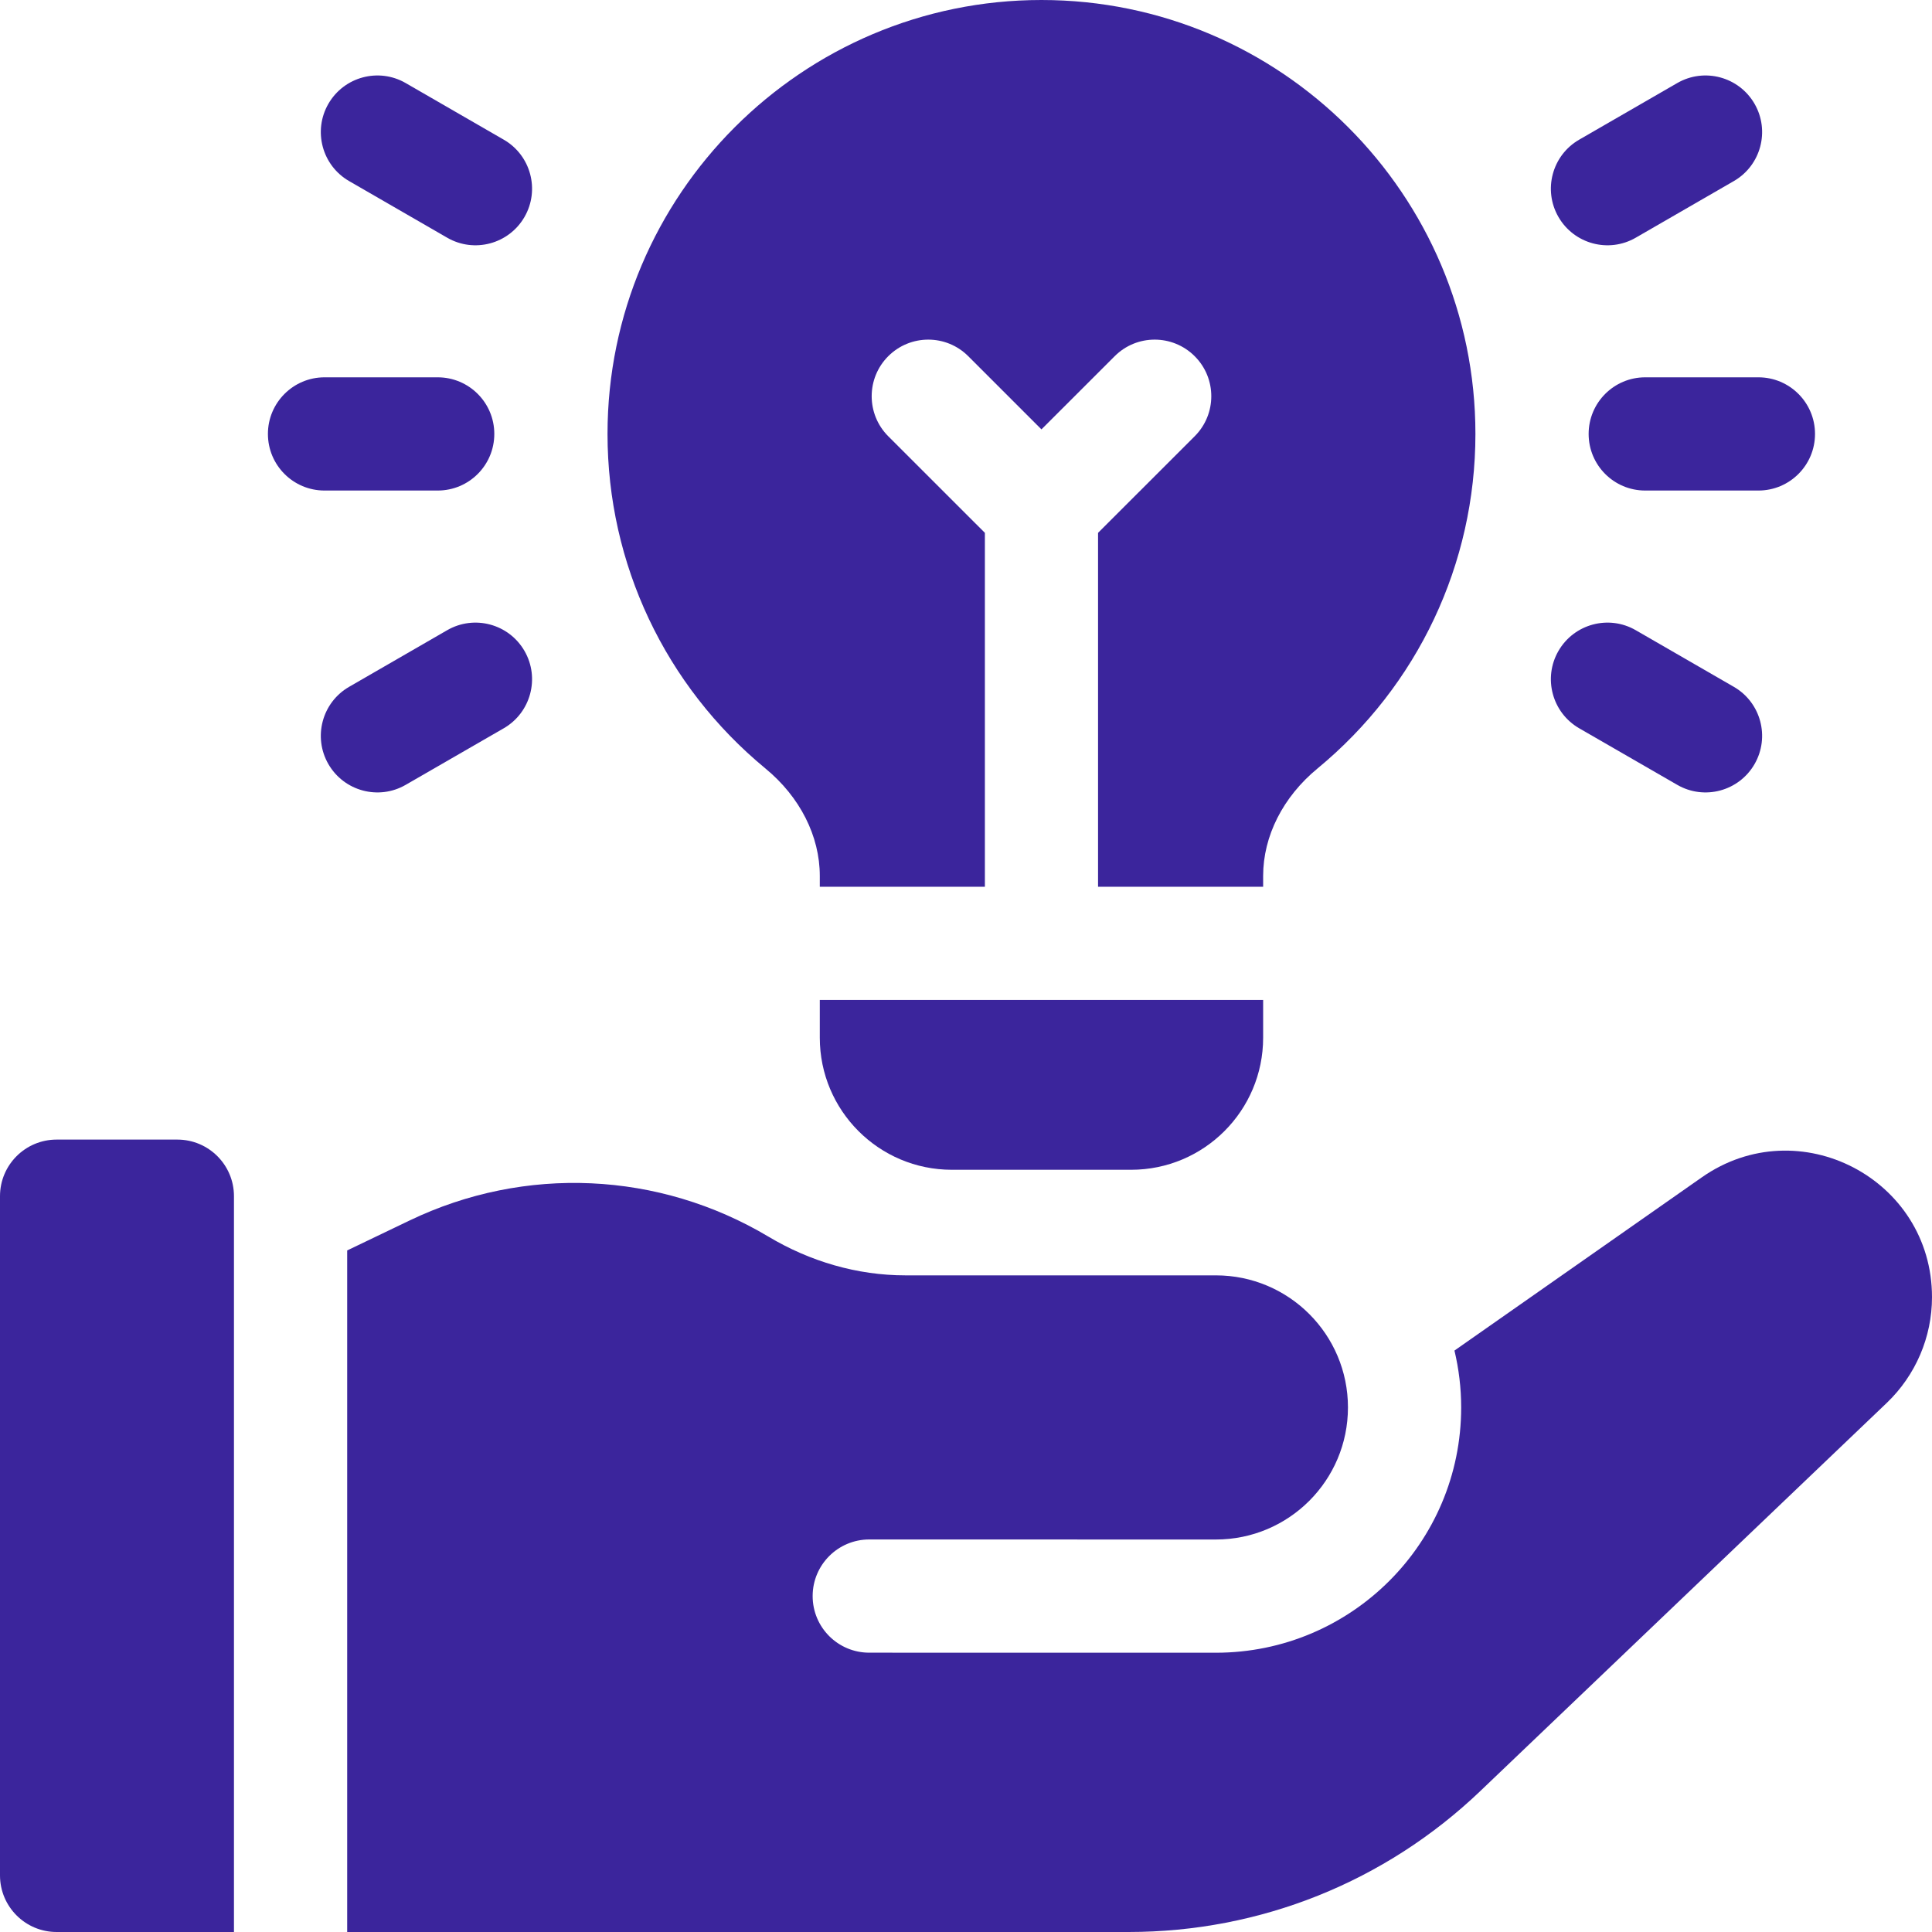 <svg width="40" height="40" viewBox="0 0 40 40" fill="none" xmlns="http://www.w3.org/2000/svg">
<g clip-path="url(#clip0_697_222)">
<path d="M3.672 23.594H1.172C0.525 23.594 0 24.118 0 24.766V38.828C0 39.475 0.525 40 1.172 40H4.844V24.766C4.844 24.118 4.319 23.594 3.672 23.594Z" fill="#3B259C"/>
<path d="M35.235 24.375L30.113 27.962C30.203 28.34 30.252 28.734 30.252 29.14C30.252 31.944 27.978 34.218 25.173 34.218L17.997 34.217C17.349 34.217 16.825 33.693 16.825 33.045C16.825 32.398 17.35 31.873 17.997 31.873L25.173 31.874L25.173 31.874C26.684 31.874 27.908 30.65 27.908 29.139C27.908 27.629 26.684 26.405 25.174 26.405H18.747C17.746 26.405 16.77 26.117 15.911 25.604C13.642 24.25 10.867 24.124 8.484 25.267L7.188 25.889V40H23.366C26.092 40 28.679 38.963 30.65 37.08L39.063 29.046C39.661 28.474 40 27.683 40 26.856C40 24.406 37.242 22.97 35.235 24.375Z" fill="#3B259C"/>
<path d="M34.062 7.812C33.415 7.812 32.891 8.337 32.891 8.984C32.891 9.632 33.415 10.156 34.062 10.156H36.406C37.053 10.156 37.578 9.632 37.578 8.984C37.578 8.337 37.053 7.812 36.406 7.812H34.062Z" fill="#3B259C"/>
<path d="M33.867 4.921L35.897 3.749C36.457 3.426 36.649 2.709 36.326 2.149C36.002 1.588 35.285 1.396 34.725 1.72L32.695 2.892C32.135 3.215 31.943 3.932 32.266 4.492C32.59 5.053 33.307 5.245 33.867 4.921Z" fill="#3B259C"/>
<path d="M32.695 15.078L34.725 16.249C35.285 16.573 36.002 16.381 36.326 15.82C36.649 15.26 36.457 14.543 35.897 14.22L33.867 13.048C33.307 12.724 32.59 12.916 32.266 13.477C31.943 14.037 32.135 14.754 32.695 15.078Z" fill="#3B259C"/>
<path d="M9.062 10.156C9.71 10.156 10.234 9.632 10.234 8.984C10.234 8.337 9.71 7.812 9.062 7.812H6.719C6.072 7.812 5.547 8.337 5.547 8.984C5.547 9.632 6.072 10.156 6.719 10.156H9.062Z" fill="#3B259C"/>
<path d="M7.228 3.749L9.258 4.921C9.818 5.245 10.535 5.053 10.859 4.492C11.182 3.932 10.99 3.215 10.43 2.892L8.4 1.72C7.84 1.396 7.123 1.588 6.799 2.149C6.476 2.709 6.668 3.426 7.228 3.749Z" fill="#3B259C"/>
<path d="M8.4 16.249L10.43 15.078C10.99 14.754 11.182 14.037 10.859 13.477C10.535 12.916 9.818 12.724 9.258 13.048L7.228 14.22C6.668 14.543 6.476 15.26 6.799 15.82C7.123 16.381 7.84 16.573 8.4 16.249Z" fill="#3B259C"/>
<path d="M16.973 21.484C16.973 22.994 18.197 24.219 19.707 24.219H23.418C24.928 24.219 26.152 22.994 26.152 21.484V20.703H16.973V21.484Z" fill="#3B259C"/>
<path d="M15.848 15.911C16.563 16.5 16.973 17.311 16.973 18.135V18.359H20.391V11.032L18.39 9.032C17.933 8.574 17.933 7.832 18.39 7.375C18.848 6.917 19.59 6.917 20.047 7.375L21.562 8.89L23.078 7.375C23.535 6.917 24.277 6.917 24.735 7.375C25.193 7.832 25.193 8.574 24.735 9.032L22.734 11.032V18.359H26.152V18.135C26.152 17.311 26.562 16.5 27.277 15.911C29.355 14.197 30.547 11.673 30.547 8.984C30.547 4.03 26.517 0 21.562 0C16.608 0 12.578 4.03 12.578 8.984C12.578 11.673 13.77 14.197 15.848 15.911Z" fill="#3B259C"/>
</g>
<defs>
<clipPath id="clip0_697_222">
<rect width="40" height="40" fill="white"/>
</clipPath>
</defs>
</svg>
